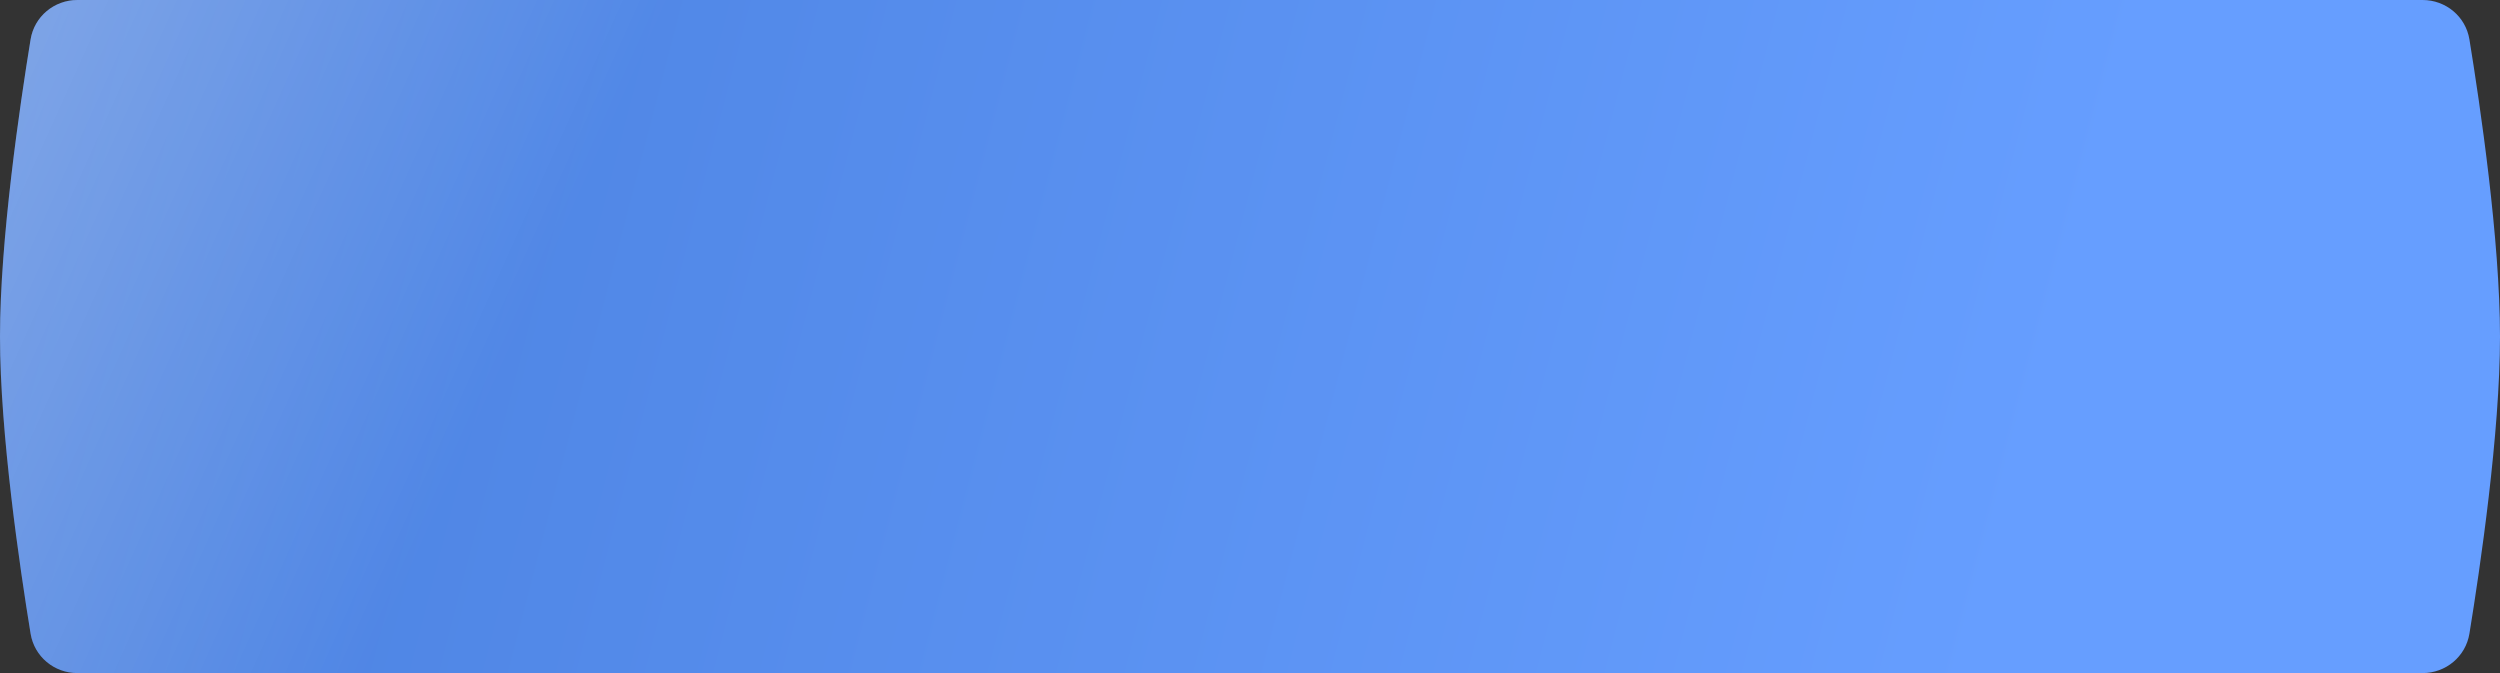 <?xml version="1.0" encoding="UTF-8"?> <svg xmlns="http://www.w3.org/2000/svg" width="1040" height="280" viewBox="0 0 1040 280" fill="none"><rect x="0" y="0" width="1040" height="280" fill="#333333" stroke="none"/> <path d="M12.723 16.4C14.278 6.869 22.538 0 32.195 0H1007.8C1017.46 0 1025.72 6.869 1027.28 16.4C1031.75 43.786 1040 99.784 1040 140C1040 180.216 1031.75 236.214 1027.28 263.6C1025.72 273.131 1017.46 280 1007.8 280H32.195C22.538 280 14.278 273.131 12.723 263.6C8.252 236.214 0 180.216 0 140C0 99.784 8.252 43.786 12.723 16.4Z" fill="url(#paint0_linear_110_800)"></path> <path d="M12.723 16.4C14.278 6.869 22.538 0 32.195 0H1007.8C1017.46 0 1025.72 6.869 1027.28 16.4C1031.75 43.786 1040 99.784 1040 140C1040 180.216 1031.75 236.214 1027.28 263.6C1025.72 273.131 1017.46 280 1007.8 280H32.195C22.538 280 14.278 273.131 12.723 263.6C8.252 236.214 0 180.216 0 140C0 99.784 8.252 43.786 12.723 16.4Z" fill="url(#paint1_linear_110_800)" fill-opacity="0.28"></path> <defs> <linearGradient id="paint0_linear_110_800" x1="1.89459e-05" y1="-60" x2="854.893" y2="162.357" gradientUnits="userSpaceOnUse"> <stop stop-color="#487EDC"></stop> <stop offset="1" stop-color="#669EFF"></stop> </linearGradient> <linearGradient id="paint1_linear_110_800" x1="24" y1="-7.10291e-05" x2="235.679" y2="95.491" gradientUnits="userSpaceOnUse"> <stop stop-color="white"></stop> <stop offset="1" stop-color="white" stop-opacity="0"></stop> </linearGradient> </defs> </svg> 